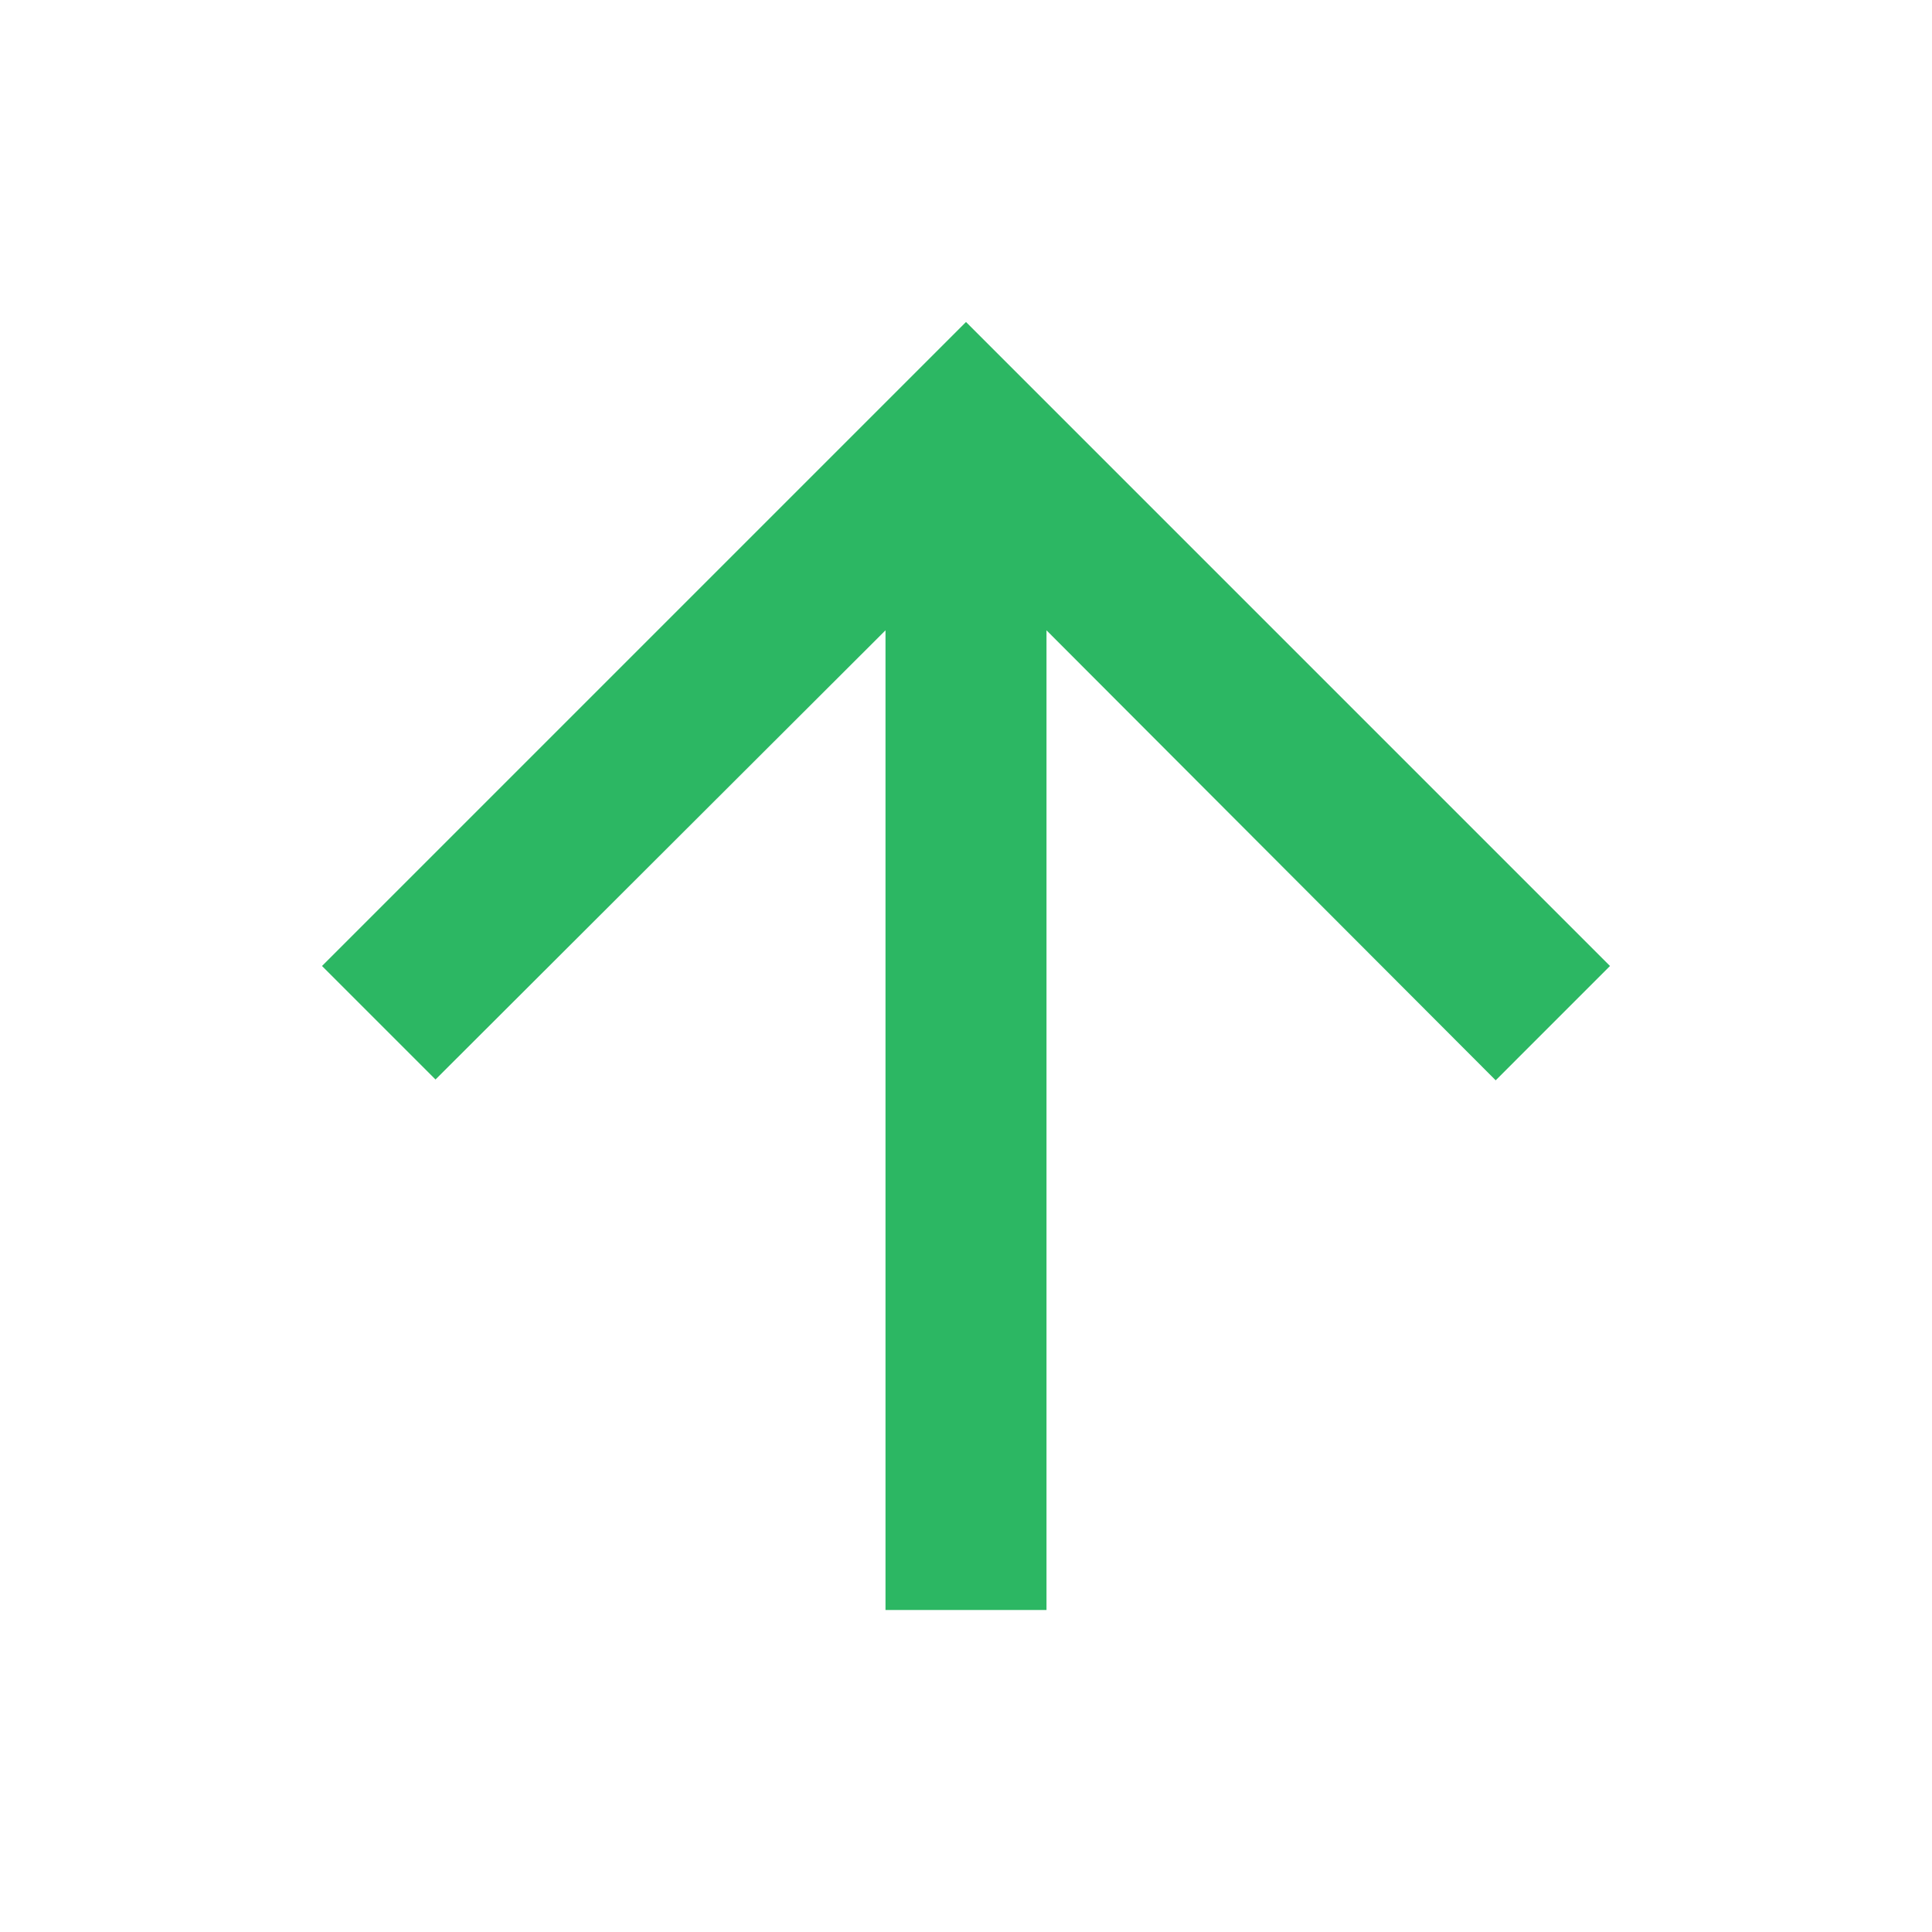 <svg xmlns="http://www.w3.org/2000/svg" height="24px" viewBox="0 0 24 24" width="24px" fill="#2CB763"><path d="M0 0h24v24H0V0z" fill="none"/><path d="M4 12l1.41 1.41L11 7.83V20h2V7.83l5.58 5.59L20 12l-8-8-8 8z"/></svg>